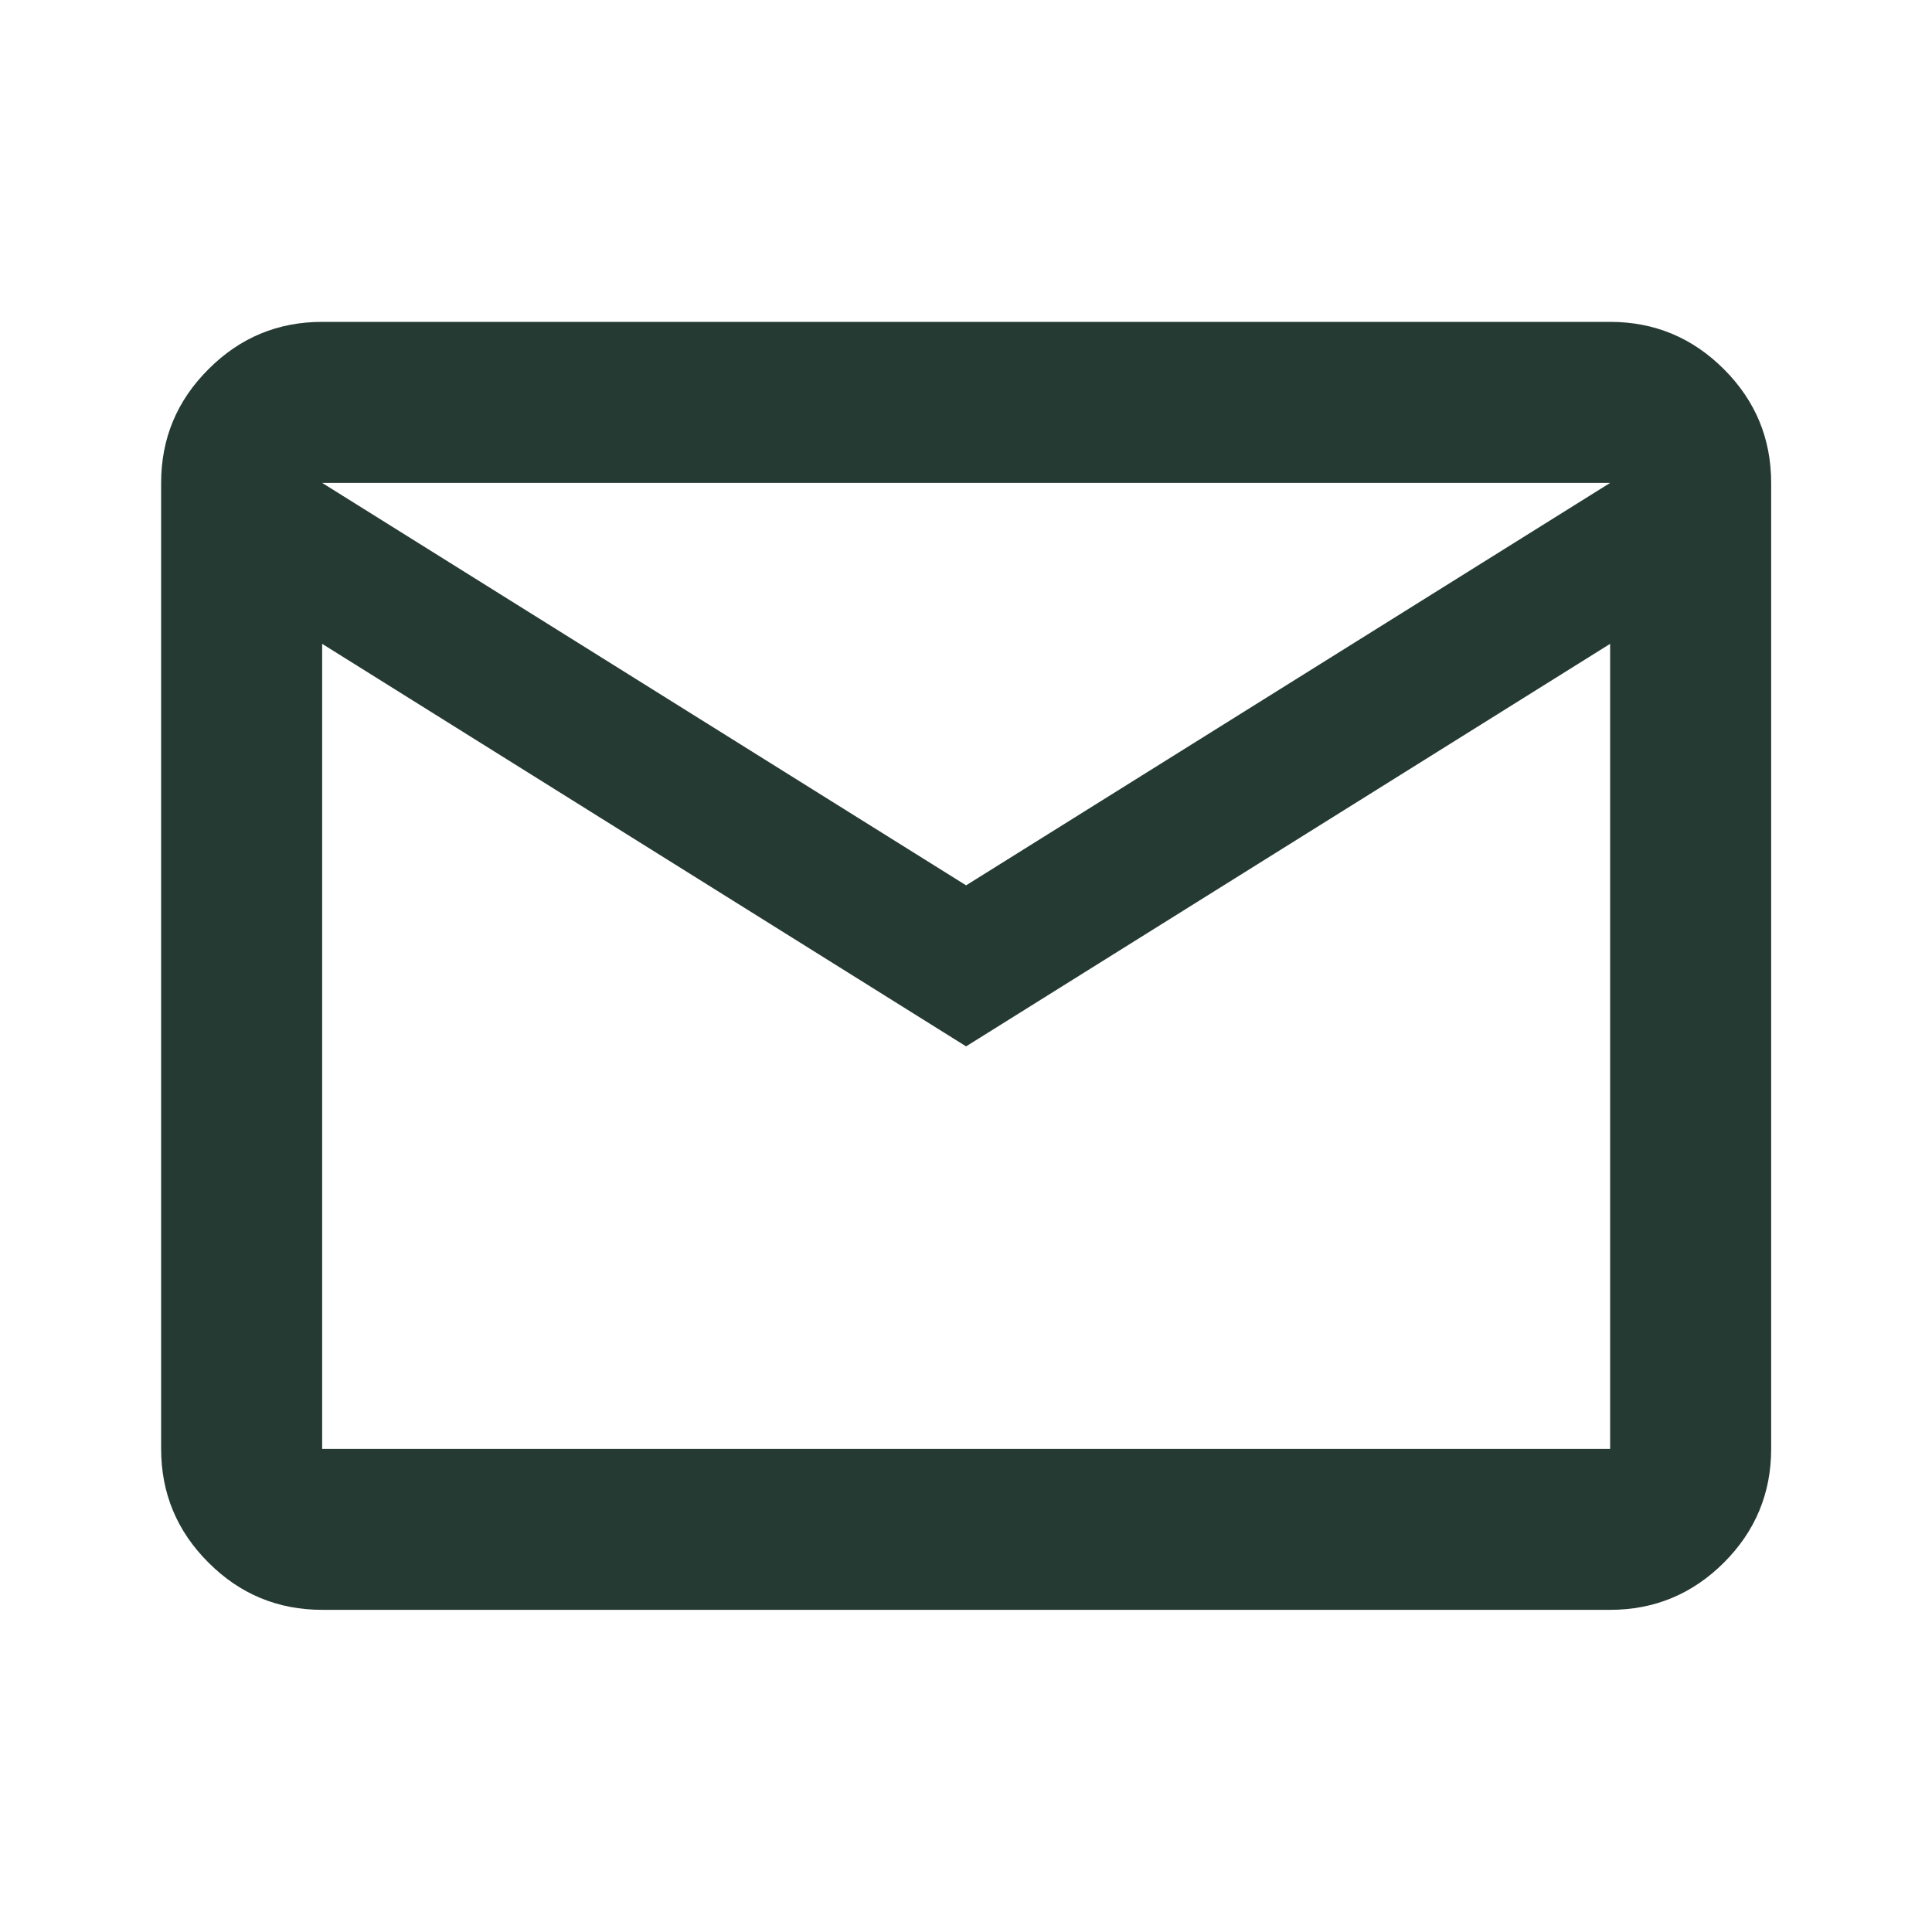 <svg width="20" height="20" viewBox="0 0 20 20" fill="none" xmlns="http://www.w3.org/2000/svg">
<mask id="mask0_539_86491" style="mask-type:alpha" maskUnits="userSpaceOnUse" x="0" y="0" width="20" height="20">
<rect width="20" height="20" fill="#D9D9D9"/>
</mask>
<g mask="url(#mask0_539_86491)">
<path d="M3.335 16.665C2.876 16.665 2.484 16.502 2.158 16.176C1.831 15.85 1.668 15.457 1.668 14.999V4.999C1.668 4.54 1.831 4.148 2.158 3.822C2.484 3.495 2.876 3.332 3.335 3.332H16.668C17.126 3.332 17.519 3.495 17.846 3.822C18.172 4.148 18.335 4.54 18.335 4.999V14.999C18.335 15.457 18.172 15.85 17.846 16.176C17.519 16.502 17.126 16.665 16.668 16.665H3.335ZM10.001 10.832L3.335 6.665V14.999H16.668V6.665L10.001 10.832ZM10.001 9.165L16.668 4.999H3.335L10.001 9.165ZM3.335 6.665V4.999V14.999V6.665Z" fill="#263A34"/>
</g>
</svg>
